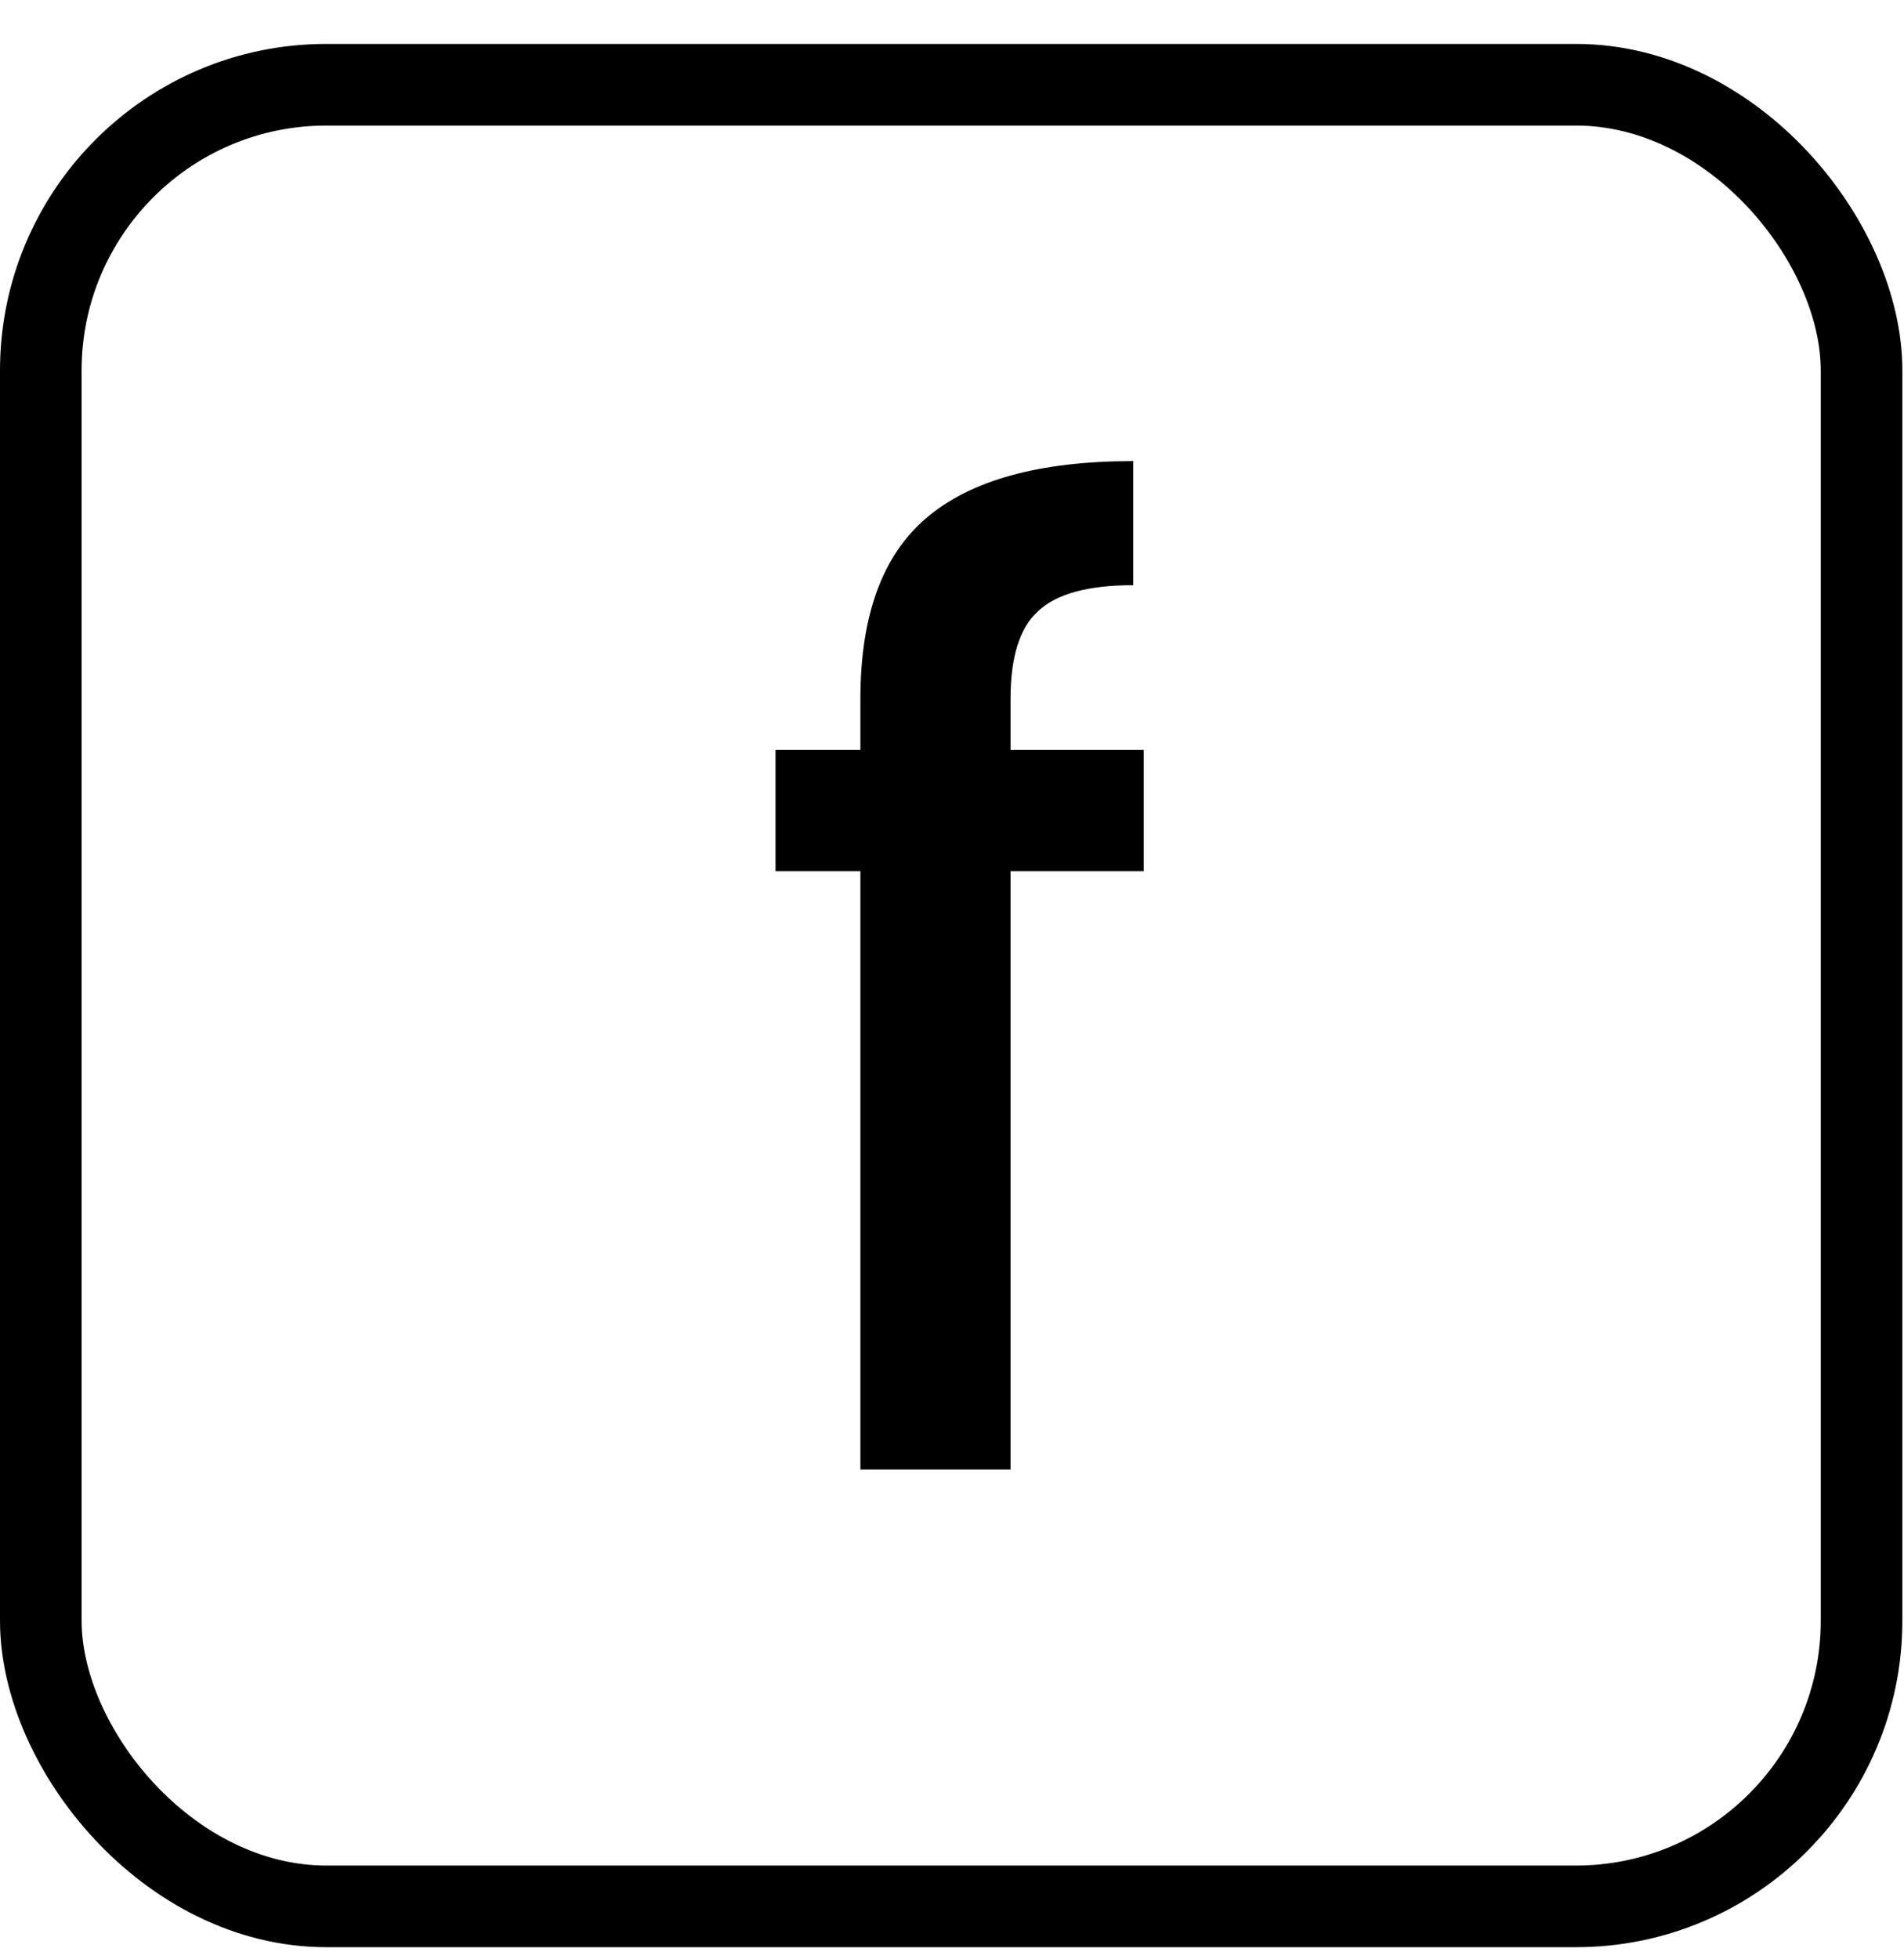 <svg class="{{ svg_custom_class }}" width="35" height="36" viewBox="0 0 35 36" fill="none" xmlns="http://www.w3.org/2000/svg">
  <path d="M21.024 16.008H18.576V27H15.816V16.008H14.256V13.776H15.816V12.84C15.816 11.32 16.216 10.216 17.016 9.528C17.832 8.824 19.104 8.472 20.832 8.472V10.752C20 10.752 19.416 10.912 19.08 11.232C18.744 11.536 18.576 12.072 18.576 12.84V13.776H21.024V16.008Z" fill="black"/>
  <rect x="0.75" y="1.557" width="33.47" height="33.47" rx="5.25" stroke="black" stroke-width="1.5"/>
  </svg>
